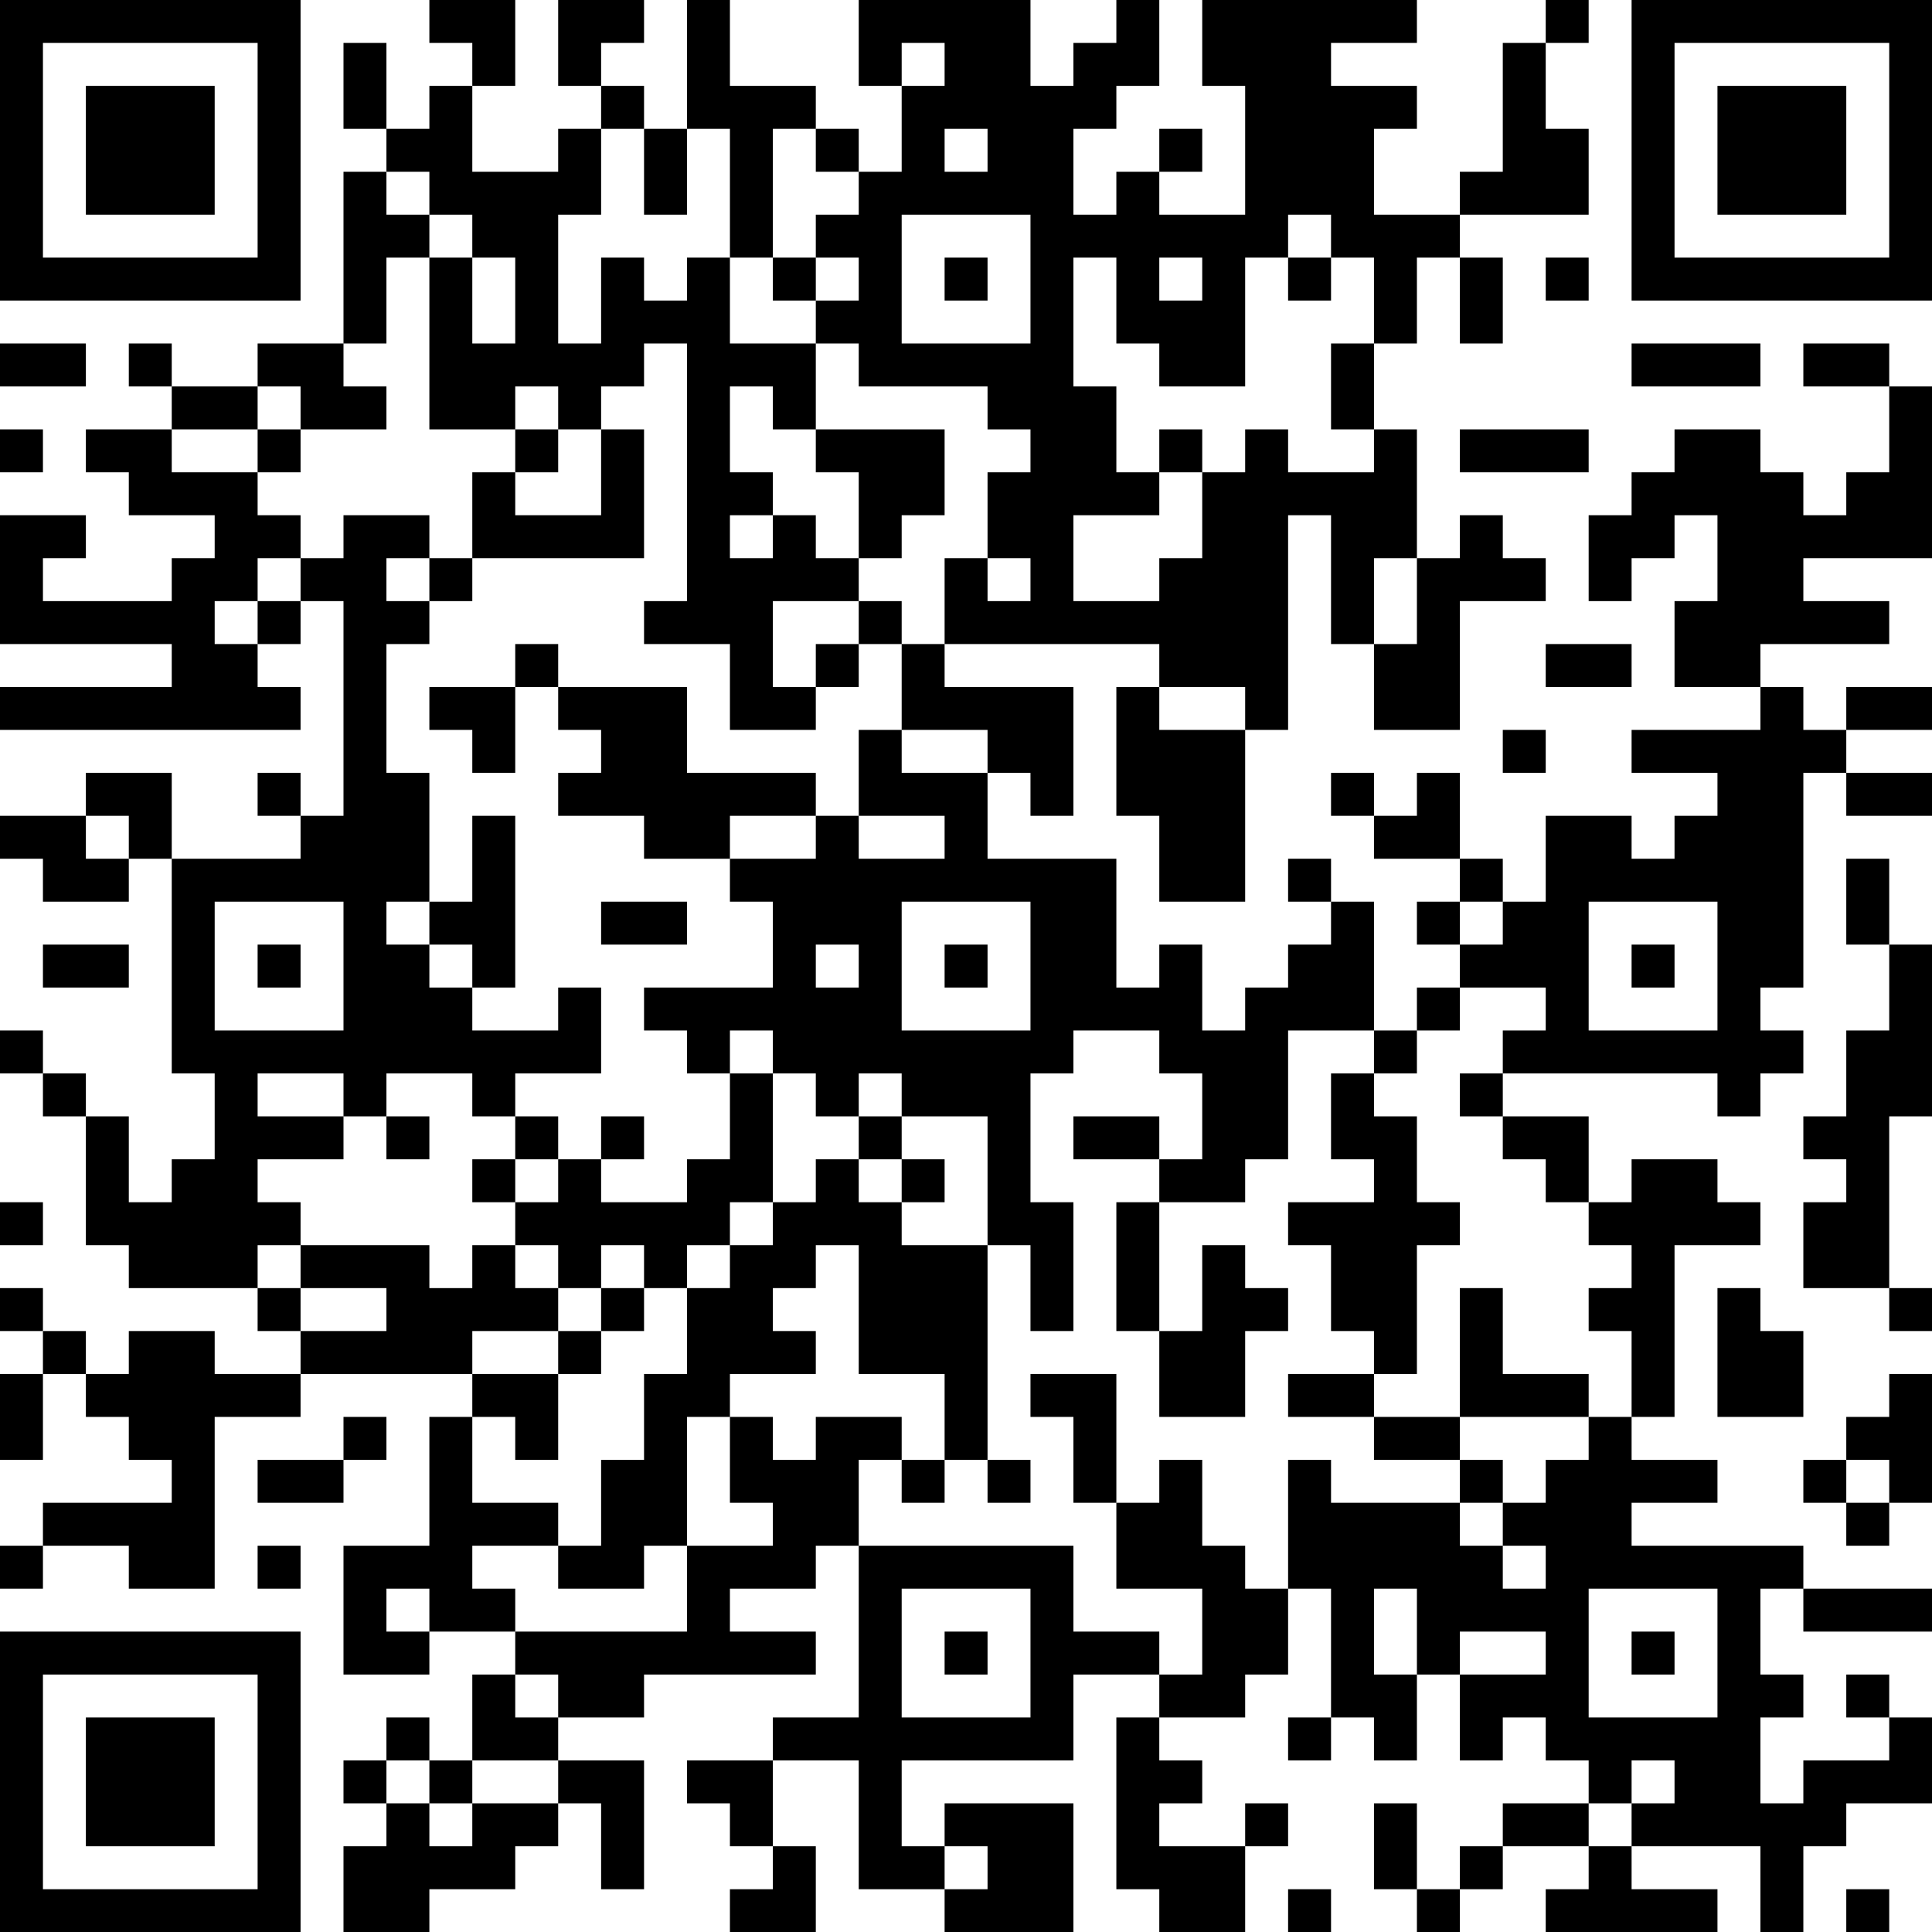 <?xml version="1.0" encoding="UTF-8"?>
<svg xmlns="http://www.w3.org/2000/svg" version="1.1" width="250" height="250" viewBox="0 0 250 250"><rect x="0" y="0" width="250" height="250" fill="#ffffff"/><g transform="scale(5.556)"><g transform="translate(0,0)"><path fill-rule="evenodd" d="M10 0L10 1L11 1L11 2L10 2L10 3L9 3L9 1L8 1L8 3L9 3L9 4L8 4L8 8L6 8L6 9L4 9L4 8L3 8L3 9L4 9L4 10L2 10L2 11L3 11L3 12L5 12L5 13L4 13L4 14L1 14L1 13L2 13L2 12L0 12L0 15L4 15L4 16L0 16L0 17L7 17L7 16L6 16L6 15L7 15L7 14L8 14L8 19L7 19L7 18L6 18L6 19L7 19L7 20L4 20L4 18L2 18L2 19L0 19L0 20L1 20L1 21L3 21L3 20L4 20L4 25L5 25L5 27L4 27L4 28L3 28L3 26L2 26L2 25L1 25L1 24L0 24L0 25L1 25L1 26L2 26L2 29L3 29L3 30L6 30L6 31L7 31L7 32L5 32L5 31L3 31L3 32L2 32L2 31L1 31L1 30L0 30L0 31L1 31L1 32L0 32L0 34L1 34L1 32L2 32L2 33L3 33L3 34L4 34L4 35L1 35L1 36L0 36L0 37L1 37L1 36L3 36L3 37L5 37L5 33L7 33L7 32L11 32L11 33L10 33L10 36L8 36L8 39L10 39L10 38L12 38L12 39L11 39L11 41L10 41L10 40L9 40L9 41L8 41L8 42L9 42L9 43L8 43L8 45L10 45L10 44L12 44L12 43L13 43L13 42L14 42L14 44L15 44L15 41L13 41L13 40L15 40L15 39L19 39L19 38L17 38L17 37L19 37L19 36L20 36L20 40L18 40L18 41L16 41L16 42L17 42L17 43L18 43L18 44L17 44L17 45L19 45L19 43L18 43L18 41L20 41L20 44L22 44L22 45L25 45L25 42L22 42L22 43L21 43L21 41L25 41L25 39L27 39L27 40L26 40L26 44L27 44L27 45L29 45L29 43L30 43L30 42L29 42L29 43L27 43L27 42L28 42L28 41L27 41L27 40L29 40L29 39L30 39L30 37L31 37L31 40L30 40L30 41L31 41L31 40L32 40L32 41L33 41L33 39L34 39L34 41L35 41L35 40L36 40L36 41L37 41L37 42L35 42L35 43L34 43L34 44L33 44L33 42L32 42L32 44L33 44L33 45L34 45L34 44L35 44L35 43L37 43L37 44L36 44L36 45L40 45L40 44L38 44L38 43L41 43L41 45L42 45L42 43L43 43L43 42L45 42L45 40L44 40L44 39L43 39L43 40L44 40L44 41L42 41L42 42L41 42L41 40L42 40L42 39L41 39L41 37L42 37L42 38L45 38L45 37L42 37L42 36L38 36L38 35L40 35L40 34L38 34L38 33L39 33L39 29L41 29L41 28L40 28L40 27L38 27L38 28L37 28L37 26L35 26L35 25L40 25L40 26L41 26L41 25L42 25L42 24L41 24L41 23L42 23L42 18L43 18L43 19L45 19L45 18L43 18L43 17L45 17L45 16L43 16L43 17L42 17L42 16L41 16L41 15L44 15L44 14L42 14L42 13L45 13L45 9L44 9L44 8L42 8L42 9L44 9L44 11L43 11L43 12L42 12L42 11L41 11L41 10L39 10L39 11L38 11L38 12L37 12L37 14L38 14L38 13L39 13L39 12L40 12L40 14L39 14L39 16L41 16L41 17L38 17L38 18L40 18L40 19L39 19L39 20L38 20L38 19L36 19L36 21L35 21L35 20L34 20L34 18L33 18L33 19L32 19L32 18L31 18L31 19L32 19L32 20L34 20L34 21L33 21L33 22L34 22L34 23L33 23L33 24L32 24L32 21L31 21L31 20L30 20L30 21L31 21L31 22L30 22L30 23L29 23L29 24L28 24L28 22L27 22L27 23L26 23L26 20L23 20L23 18L24 18L24 19L25 19L25 16L22 16L22 15L27 15L27 16L26 16L26 19L27 19L27 21L29 21L29 17L30 17L30 12L31 12L31 15L32 15L32 17L34 17L34 14L36 14L36 13L35 13L35 12L34 12L34 13L33 13L33 10L32 10L32 8L33 8L33 6L34 6L34 8L35 8L35 6L34 6L34 5L37 5L37 3L36 3L36 1L37 1L37 0L36 0L36 1L35 1L35 4L34 4L34 5L32 5L32 3L33 3L33 2L31 2L31 1L33 1L33 0L28 0L28 2L29 2L29 5L27 5L27 4L28 4L28 3L27 3L27 4L26 4L26 5L25 5L25 3L26 3L26 2L27 2L27 0L26 0L26 1L25 1L25 2L24 2L24 0L20 0L20 2L21 2L21 4L20 4L20 3L19 3L19 2L17 2L17 0L16 0L16 3L15 3L15 2L14 2L14 1L15 1L15 0L13 0L13 2L14 2L14 3L13 3L13 4L11 4L11 2L12 2L12 0ZM21 1L21 2L22 2L22 1ZM14 3L14 5L13 5L13 8L14 8L14 6L15 6L15 7L16 7L16 6L17 6L17 8L19 8L19 10L18 10L18 9L17 9L17 11L18 11L18 12L17 12L17 13L18 13L18 12L19 12L19 13L20 13L20 14L18 14L18 16L19 16L19 17L17 17L17 15L15 15L15 14L16 14L16 8L15 8L15 9L14 9L14 10L13 10L13 9L12 9L12 10L10 10L10 6L11 6L11 8L12 8L12 6L11 6L11 5L10 5L10 4L9 4L9 5L10 5L10 6L9 6L9 8L8 8L8 9L9 9L9 10L7 10L7 9L6 9L6 10L4 10L4 11L6 11L6 12L7 12L7 13L6 13L6 14L5 14L5 15L6 15L6 14L7 14L7 13L8 13L8 12L10 12L10 13L9 13L9 14L10 14L10 15L9 15L9 18L10 18L10 21L9 21L9 22L10 22L10 23L11 23L11 24L13 24L13 23L14 23L14 25L12 25L12 26L11 26L11 25L9 25L9 26L8 26L8 25L6 25L6 26L8 26L8 27L6 27L6 28L7 28L7 29L6 29L6 30L7 30L7 31L9 31L9 30L7 30L7 29L10 29L10 30L11 30L11 29L12 29L12 30L13 30L13 31L11 31L11 32L13 32L13 34L12 34L12 33L11 33L11 35L13 35L13 36L11 36L11 37L12 37L12 38L16 38L16 36L18 36L18 35L17 35L17 33L18 33L18 34L19 34L19 33L21 33L21 34L20 34L20 36L25 36L25 38L27 38L27 39L28 39L28 37L26 37L26 35L27 35L27 34L28 34L28 36L29 36L29 37L30 37L30 34L31 34L31 35L34 35L34 36L35 36L35 37L36 37L36 36L35 36L35 35L36 35L36 34L37 34L37 33L38 33L38 31L37 31L37 30L38 30L38 29L37 29L37 28L36 28L36 27L35 27L35 26L34 26L34 25L35 25L35 24L36 24L36 23L34 23L34 24L33 24L33 25L32 25L32 24L30 24L30 27L29 27L29 28L27 28L27 27L28 27L28 25L27 25L27 24L25 24L25 25L24 25L24 28L25 28L25 31L24 31L24 29L23 29L23 26L21 26L21 25L20 25L20 26L19 26L19 25L18 25L18 24L17 24L17 25L16 25L16 24L15 24L15 23L18 23L18 21L17 21L17 20L19 20L19 19L20 19L20 20L22 20L22 19L20 19L20 17L21 17L21 18L23 18L23 17L21 17L21 15L22 15L22 13L23 13L23 14L24 14L24 13L23 13L23 11L24 11L24 10L23 10L23 9L20 9L20 8L19 8L19 7L20 7L20 6L19 6L19 5L20 5L20 4L19 4L19 3L18 3L18 6L17 6L17 3L16 3L16 5L15 5L15 3ZM22 3L22 4L23 4L23 3ZM21 5L21 8L24 8L24 5ZM30 5L30 6L29 6L29 9L27 9L27 8L26 8L26 6L25 6L25 9L26 9L26 11L27 11L27 12L25 12L25 14L27 14L27 13L28 13L28 11L29 11L29 10L30 10L30 11L32 11L32 10L31 10L31 8L32 8L32 6L31 6L31 5ZM18 6L18 7L19 7L19 6ZM22 6L22 7L23 7L23 6ZM27 6L27 7L28 7L28 6ZM30 6L30 7L31 7L31 6ZM36 6L36 7L37 7L37 6ZM0 8L0 9L2 9L2 8ZM38 8L38 9L41 9L41 8ZM0 10L0 11L1 11L1 10ZM6 10L6 11L7 11L7 10ZM12 10L12 11L11 11L11 13L10 13L10 14L11 14L11 13L15 13L15 10L14 10L14 12L12 12L12 11L13 11L13 10ZM19 10L19 11L20 11L20 13L21 13L21 12L22 12L22 10ZM27 10L27 11L28 11L28 10ZM34 10L34 11L37 11L37 10ZM32 13L32 15L33 15L33 13ZM20 14L20 15L19 15L19 16L20 16L20 15L21 15L21 14ZM12 15L12 16L10 16L10 17L11 17L11 18L12 18L12 16L13 16L13 17L14 17L14 18L13 18L13 19L15 19L15 20L17 20L17 19L19 19L19 18L16 18L16 16L13 16L13 15ZM36 15L36 16L38 16L38 15ZM27 16L27 17L29 17L29 16ZM35 17L35 18L36 18L36 17ZM2 19L2 20L3 20L3 19ZM11 19L11 21L10 21L10 22L11 22L11 23L12 23L12 19ZM43 20L43 22L44 22L44 24L43 24L43 26L42 26L42 27L43 27L43 28L42 28L42 30L44 30L44 31L45 31L45 30L44 30L44 26L45 26L45 22L44 22L44 20ZM5 21L5 24L8 24L8 21ZM14 21L14 22L16 22L16 21ZM21 21L21 24L24 24L24 21ZM34 21L34 22L35 22L35 21ZM37 21L37 24L40 24L40 21ZM1 22L1 23L3 23L3 22ZM6 22L6 23L7 23L7 22ZM19 22L19 23L20 23L20 22ZM22 22L22 23L23 23L23 22ZM38 22L38 23L39 23L39 22ZM17 25L17 27L16 27L16 28L14 28L14 27L15 27L15 26L14 26L14 27L13 27L13 26L12 26L12 27L11 27L11 28L12 28L12 29L13 29L13 30L14 30L14 31L13 31L13 32L14 32L14 31L15 31L15 30L16 30L16 32L15 32L15 34L14 34L14 36L13 36L13 37L15 37L15 36L16 36L16 33L17 33L17 32L19 32L19 31L18 31L18 30L19 30L19 29L20 29L20 32L22 32L22 34L21 34L21 35L22 35L22 34L23 34L23 35L24 35L24 34L23 34L23 29L21 29L21 28L22 28L22 27L21 27L21 26L20 26L20 27L19 27L19 28L18 28L18 25ZM31 25L31 27L32 27L32 28L30 28L30 29L31 29L31 31L32 31L32 32L30 32L30 33L32 33L32 34L34 34L34 35L35 35L35 34L34 34L34 33L37 33L37 32L35 32L35 30L34 30L34 33L32 33L32 32L33 32L33 29L34 29L34 28L33 28L33 26L32 26L32 25ZM9 26L9 27L10 27L10 26ZM25 26L25 27L27 27L27 26ZM12 27L12 28L13 28L13 27ZM20 27L20 28L21 28L21 27ZM0 28L0 29L1 29L1 28ZM17 28L17 29L16 29L16 30L17 30L17 29L18 29L18 28ZM26 28L26 31L27 31L27 33L29 33L29 31L30 31L30 30L29 30L29 29L28 29L28 31L27 31L27 28ZM14 29L14 30L15 30L15 29ZM40 30L40 33L42 33L42 31L41 31L41 30ZM24 32L24 33L25 33L25 35L26 35L26 32ZM44 32L44 33L43 33L43 34L42 34L42 35L43 35L43 36L44 36L44 35L45 35L45 32ZM8 33L8 34L6 34L6 35L8 35L8 34L9 34L9 33ZM43 34L43 35L44 35L44 34ZM6 36L6 37L7 37L7 36ZM9 37L9 38L10 38L10 37ZM21 37L21 40L24 40L24 37ZM32 37L32 39L33 39L33 37ZM37 37L37 40L40 40L40 37ZM22 38L22 39L23 39L23 38ZM34 38L34 39L36 39L36 38ZM38 38L38 39L39 39L39 38ZM12 39L12 40L13 40L13 39ZM9 41L9 42L10 42L10 43L11 43L11 42L13 42L13 41L11 41L11 42L10 42L10 41ZM38 41L38 42L37 42L37 43L38 43L38 42L39 42L39 41ZM22 43L22 44L23 44L23 43ZM30 44L30 45L31 45L31 44ZM43 44L43 45L44 45L44 44ZM0 0L0 7L7 7L7 0ZM1 1L1 6L6 6L6 1ZM2 2L2 5L5 5L5 2ZM38 0L38 7L45 7L45 0ZM39 1L39 6L44 6L44 1ZM40 2L40 5L43 5L43 2ZM0 38L0 45L7 45L7 38ZM1 39L1 44L6 44L6 39ZM2 40L2 43L5 43L5 40Z" fill="#000000"/></g></g></svg>
